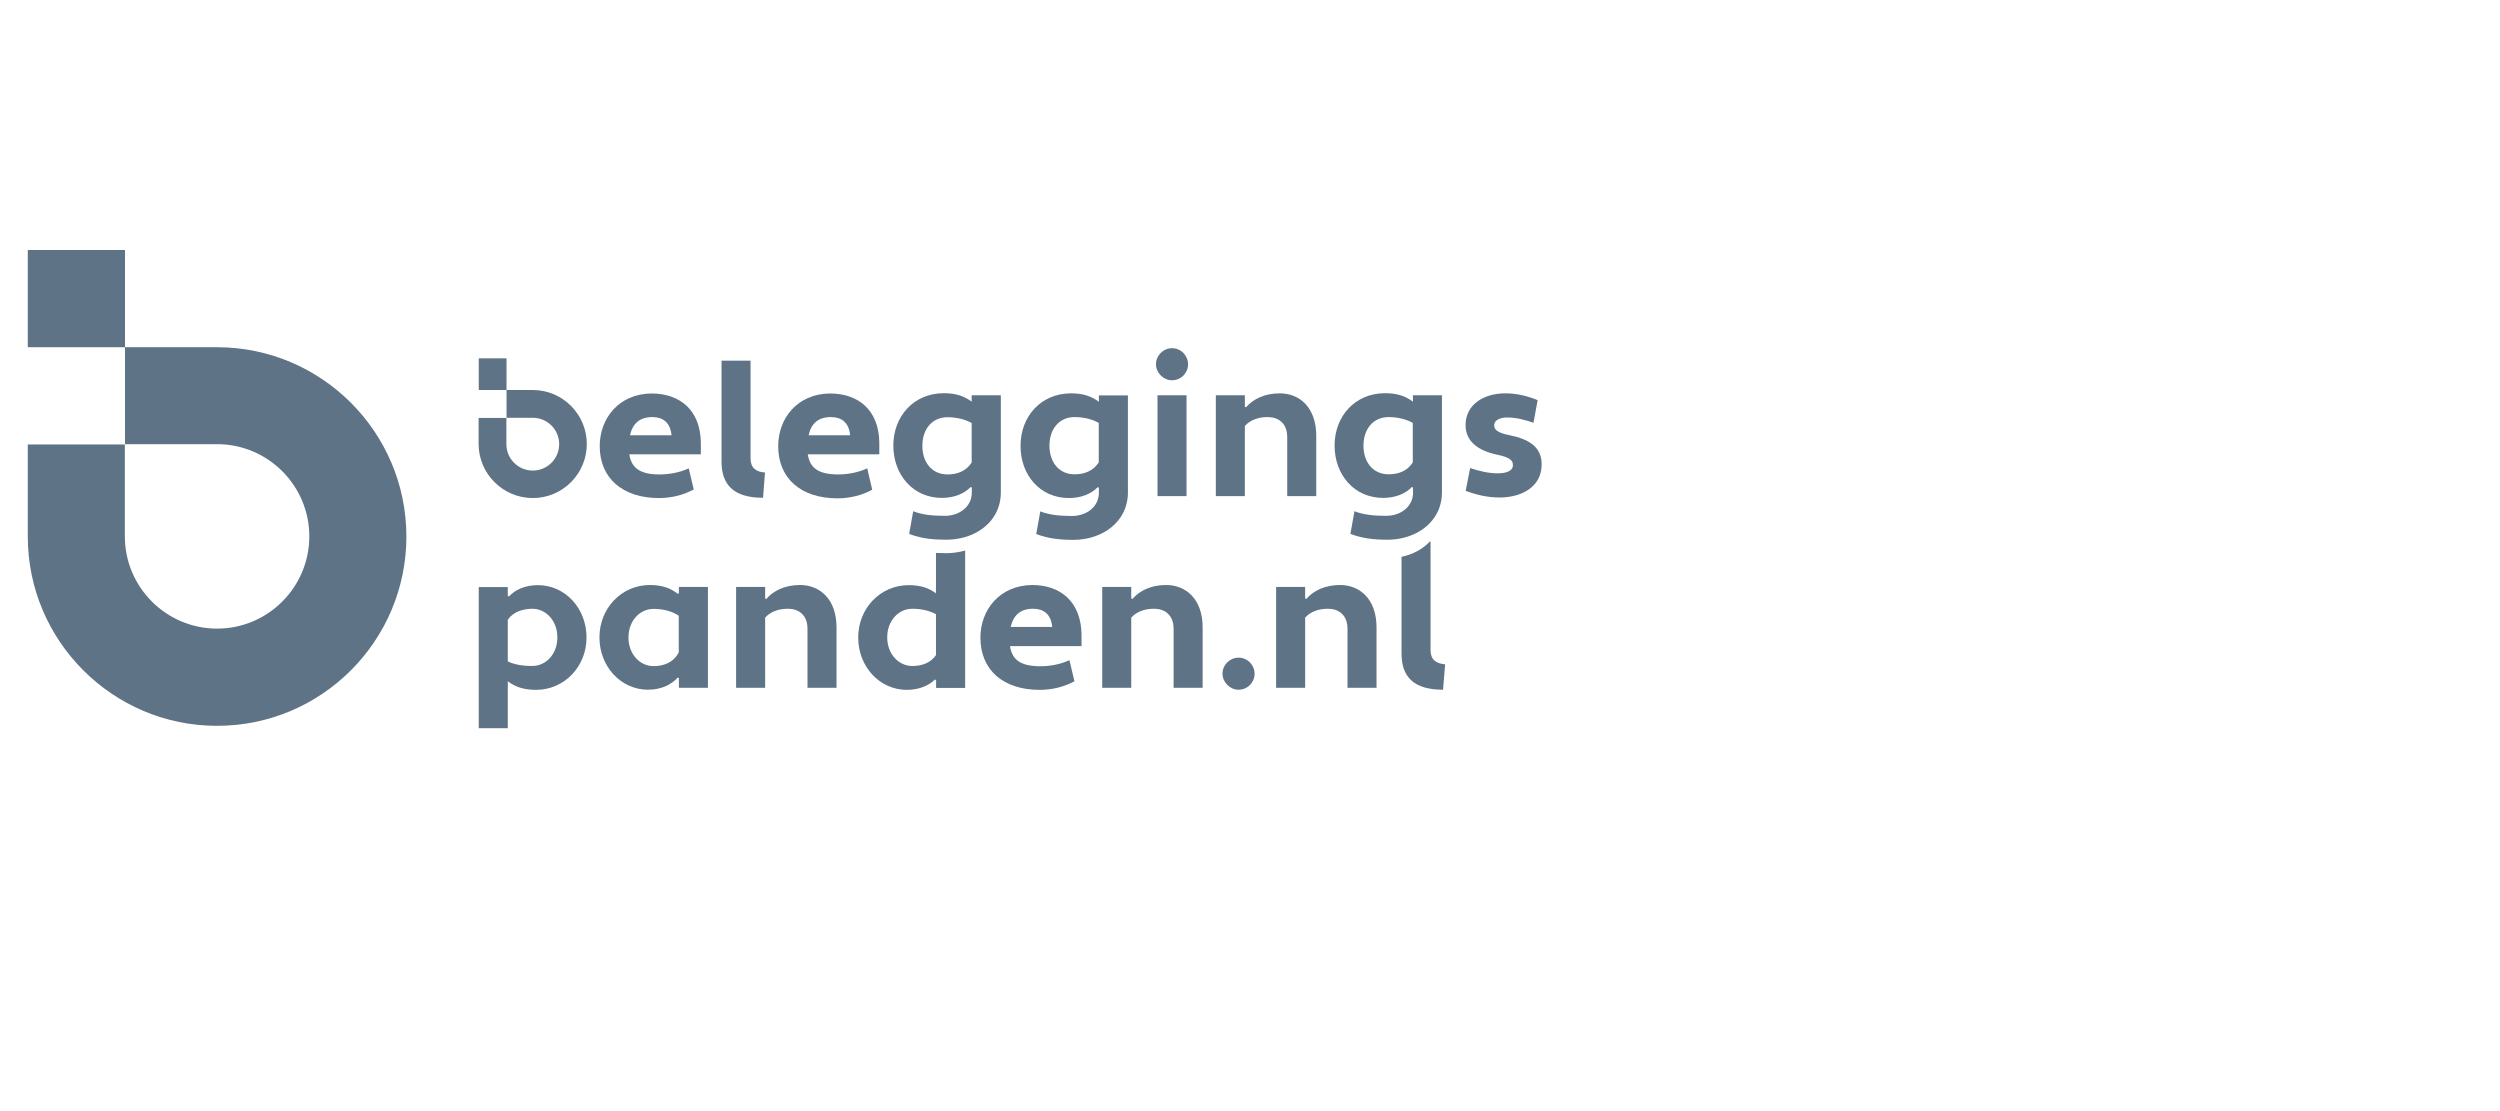 <?xml version="1.0" encoding="utf-8"?>
<!-- Generator: Adobe Illustrator 27.8.0, SVG Export Plug-In . SVG Version: 6.00 Build 0)  -->
<svg version="1.1" id="Opmaak" xmlns="http://www.w3.org/2000/svg" xmlns:xlink="http://www.w3.org/1999/xlink" x="0px" y="0px"
	 width="180px" height="80px" viewBox="0 0 180 80" style="enable-background:new 0 0 180 80;" xml:space="preserve">
<style type="text/css">
	.st0{fill:#5F7386;}
</style>
<g>
	<g>
		<path class="st0" d="M89.17,47.35c-0.61,0-1.15,0.51-1.15,1.16c0,0.61,0.54,1.15,1.15,1.15c0.67,0,1.16-0.54,1.16-1.15
			C90.33,47.9,89.84,47.35,89.17,47.35z"/>
		<path class="st0" d="M96.48,42.12c-1.09,0-1.93,0.42-2.42,1l-0.09-0.03v-0.83h-2.09v7.26h2.09v-5.05
			c0.39-0.44,0.99-0.64,1.64-0.64c0.77,0,1.41,0.44,1.41,1.45v4.24h2.09v-4.35C99.11,43.15,97.92,42.12,96.48,42.12z"/>
		<path class="st0" d="M103,46.81v-7.82h-0.05c-0.52,0.55-1.23,0.93-2.04,1.1v6.96c0,1.73,0.93,2.61,2.99,2.61l0.15-1.83
			C103.38,47.78,103,47.48,103,46.81z"/>
	</g>
	<g>
		<rect x="83.34" y="28.46" class="st0" width="2.09" height="7.26"/>
		<g>
			<g>
				<path class="st0" d="M38.36,35.86c2.15,0,3.89-1.75,3.89-3.89c0-2.15-1.75-3.89-3.89-3.89h-1.89v2h1.89c1.05,0,1.9,0.85,1.9,1.9
					s-0.85,1.9-1.9,1.9s-1.9-0.85-1.9-1.9v-1.89h-2v1.89C34.47,34.12,36.22,35.86,38.36,35.86z"/>
				<rect x="34.47" y="25.8" class="st0" width="2" height="2.28"/>
			</g>
			<path class="st0" d="M36.56,49.05v3.38h-2.09V42.27h2.09v0.64l0.09,0.03c0.44-0.48,1.16-0.81,2.08-0.81c1.96,0,3.5,1.67,3.5,3.77
				c0,2.1-1.6,3.77-3.64,3.77C37.68,49.67,37.07,49.44,36.56,49.05z M36.56,44.62v3c0.45,0.22,1.04,0.33,1.76,0.33
				c1,0,1.81-0.86,1.81-2.06c0-1.19-0.81-2.06-1.81-2.06C37.61,43.84,36.95,44.06,36.56,44.62z"/>
			<path class="st0" d="M48.87,42.72l-0.07,0.04c-0.46-0.38-1.09-0.64-2-0.64c-2.05,0-3.64,1.67-3.64,3.77c0,2.1,1.54,3.77,3.5,3.77
				c0.93,0,1.68-0.36,2.13-0.87l0.09,0.03v0.7h2.09v-7.26h-2.09V42.72z M48.87,46.97c-0.38,0.73-1.07,0.99-1.81,0.99
				c-1,0-1.81-0.87-1.81-2.06c0-1.2,0.81-2.06,1.81-2.06c0.74,0,1.36,0.19,1.81,0.49V46.97z"/>
			<path class="st0" d="M57.6,42.12c-1.09,0-1.93,0.42-2.42,1l-0.09-0.03v-0.83H53v7.26h2.09v-5.05c0.39-0.44,0.99-0.64,1.64-0.64
				c0.77,0,1.41,0.44,1.41,1.45v4.24h2.09v-4.35C60.23,43.15,59.04,42.12,57.6,42.12z"/>
			<path class="st0" d="M68.13,39.83c-0.26,0-0.5-0.01-0.74-0.02v2.91c-0.51-0.38-1.1-0.59-1.96-0.59c-2.05,0-3.64,1.67-3.64,3.77
				c0,2.1,1.54,3.77,3.5,3.77c0.87,0,1.58-0.3,2.02-0.74l0.09,0.03v0.57h2.09v-9.89C69.05,39.76,68.6,39.83,68.13,39.83z
				 M67.39,47.17c-0.39,0.57-1.03,0.78-1.7,0.78c-1,0-1.81-0.87-1.81-2.06c0-1.2,0.81-2.06,1.81-2.06c0.67,0,1.26,0.15,1.7,0.39
				V47.17z"/>
			<path class="st0" d="M74.31,42.12c-2.35,0.03-3.72,1.8-3.72,3.79c0,2.34,1.65,3.76,4.27,3.76c0.86,0,1.73-0.2,2.5-0.62
				l-0.36-1.52c-0.62,0.29-1.36,0.44-2.13,0.44c-1.36-0.01-2-0.45-2.15-1.45h5.15v-0.87C77.82,43.34,76.38,42.12,74.31,42.12z
				 M72.77,45.14c0.19-0.84,0.7-1.31,1.61-1.31c0.73,0,1.29,0.36,1.38,1.31H72.77z"/>
			<path class="st0" d="M83.96,42.12c-1.09,0-1.93,0.42-2.42,1l-0.09-0.03v-0.83h-2.09v7.26h2.09v-5.05
				c0.39-0.44,0.99-0.64,1.64-0.64c0.77,0,1.41,0.44,1.41,1.45v4.24h2.09v-4.35C86.59,43.15,85.4,42.12,83.96,42.12z"/>
			<path class="st0" d="M47.45,35.86c0.86,0,1.73-0.2,2.5-0.62l-0.36-1.52c-0.62,0.29-1.36,0.44-2.13,0.44
				c-1.36-0.01-2-0.45-2.15-1.45h5.15v-0.87c-0.04-2.29-1.48-3.51-3.56-3.51c-2.35,0.03-3.72,1.8-3.72,3.79
				C43.18,34.44,44.84,35.86,47.45,35.86z M46.97,30.03c0.73,0,1.29,0.36,1.38,1.31h-2.99C45.55,30.49,46.06,30.03,46.97,30.03z"/>
			<path class="st0" d="M55.08,34.02c-0.67-0.04-1.04-0.35-1.04-1.02v-7.03h-2.09v7.26c0,1.73,0.93,2.61,2.99,2.61L55.08,34.02z"/>
			<path class="st0" d="M62.44,33.72c-0.62,0.29-1.36,0.44-2.13,0.44c-1.36-0.01-2-0.45-2.15-1.45h5.15v-0.87
				c-0.04-2.29-1.48-3.51-3.56-3.51c-2.35,0.03-3.72,1.8-3.72,3.79c0,2.34,1.65,3.76,4.27,3.76c0.86,0,1.73-0.2,2.5-0.62
				L62.44,33.72z M59.83,30.03c0.73,0,1.29,0.36,1.38,1.31h-2.99C58.41,30.49,58.91,30.03,59.83,30.03z"/>
			<path class="st0" d="M69.96,28.46v0.46c-0.52-0.39-1.12-0.61-2-0.61c-2.18,0-3.64,1.67-3.64,3.77c0,2.1,1.41,3.77,3.5,3.77
				c0.89,0,1.63-0.32,2.06-0.78l0.09,0.03v0.36c0,1.03-0.9,1.68-1.94,1.68c-0.86,0-1.61-0.07-2.28-0.33l-0.29,1.63
				c0.64,0.25,1.26,0.36,1.94,0.4c0.24,0.01,0.49,0.02,0.74,0.02c0.47,0,0.92-0.07,1.35-0.19c1.48-0.44,2.57-1.59,2.57-3.21v-7
				H69.96z M69.96,33.3c-0.39,0.62-1.04,0.86-1.74,0.86c-1.12,0-1.81-0.87-1.81-2.06c0-1.2,0.7-2.06,1.81-2.06
				c0.67,0,1.29,0.16,1.74,0.42V33.3z"/>
			<path class="st0" d="M76.97,35.86c0.89,0,1.63-0.32,2.06-0.78l0.09,0.03v0.36c0,1.03-0.9,1.68-1.94,1.68
				c-0.86,0-1.61-0.07-2.28-0.33l-0.29,1.63c0.87,0.33,1.7,0.42,2.68,0.42c2.1,0,3.92-1.32,3.92-3.4v-7h-2.09v0.46
				c-0.52-0.39-1.12-0.61-2-0.61c-2.18,0-3.64,1.67-3.64,3.77C73.47,34.2,74.88,35.86,76.97,35.86z M77.37,30.03
				c0.67,0,1.29,0.16,1.74,0.42v2.84c-0.39,0.62-1.04,0.86-1.74,0.86c-1.12,0-1.81-0.87-1.81-2.06
				C75.56,30.89,76.26,30.03,77.37,30.03z"/>
			<path class="st0" d="M92.68,31.48v4.24h2.09v-4.35c0-2.02-1.19-3.05-2.63-3.05c-1.09,0-1.93,0.42-2.42,1l-0.09-0.03v-0.83h-2.09
				v7.26h2.09v-5.05c0.39-0.44,0.99-0.64,1.64-0.64C92.05,30.03,92.68,30.47,92.68,31.48z"/>
			<path class="st0" d="M101.73,28.46v0.46c-0.52-0.39-1.12-0.61-2-0.61c-2.18,0-3.64,1.67-3.64,3.77c0,2.1,1.41,3.77,3.5,3.77
				c0.89,0,1.63-0.32,2.06-0.78l0.09,0.03v0.36c0,1.03-0.9,1.68-1.94,1.68c-0.86,0-1.61-0.07-2.28-0.33l-0.29,1.63
				c0.87,0.33,1.7,0.42,2.68,0.42c0.35,0,0.69-0.04,1.01-0.11c0.81-0.17,1.52-0.55,2.04-1.1c0.54-0.57,0.86-1.31,0.86-2.19v-7
				H101.73z M99.98,34.15c-1.12,0-1.81-0.87-1.81-2.06c0-1.2,0.7-2.06,1.81-2.06c0.67,0,1.29,0.16,1.74,0.42v2.84
				C101.33,33.92,100.68,34.15,99.98,34.15z"/>
			<path class="st0" d="M108.71,31.34c-0.97-0.19-1.13-0.44-1.13-0.73c0-0.36,0.44-0.55,0.93-0.55c0.64,0,1.28,0.16,1.9,0.38
				l0.3-1.63c-0.71-0.29-1.49-0.49-2.32-0.49c-1.51,0-2.87,0.77-2.87,2.29c0,1.16,0.89,1.84,2.28,2.13
				c0.93,0.19,1.13,0.42,1.13,0.75c0,0.42-0.48,0.59-1.09,0.59c-0.67,0-1.34-0.16-1.99-0.38l-0.32,1.64
				c0.77,0.29,1.58,0.48,2.44,0.48c1.57,0,3.03-0.75,3.03-2.39C111,32.21,110.13,31.63,108.71,31.34z"/>
		</g>
		<path class="st0" d="M84.38,27.38c0.67,0,1.16-0.54,1.16-1.15c0-0.61-0.49-1.16-1.16-1.16c-0.61,0-1.15,0.51-1.15,1.16
			C83.23,26.84,83.77,27.38,84.38,27.38z"/>
	</g>
	<g>
		<path class="st0" d="M15.63,25H9v6.98h6.63c3.66,0,6.64,2.98,6.64,6.64c0,3.66-2.98,6.64-6.64,6.64s-6.64-2.98-6.64-6.64V32H2
			v6.63c0,7.51,6.11,13.63,13.63,13.63s13.63-6.11,13.63-13.63S23.14,25,15.63,25z"/>
		<rect x="2" y="18" class="st0" width="7" height="7"/>
	</g>
</g>
</svg>

